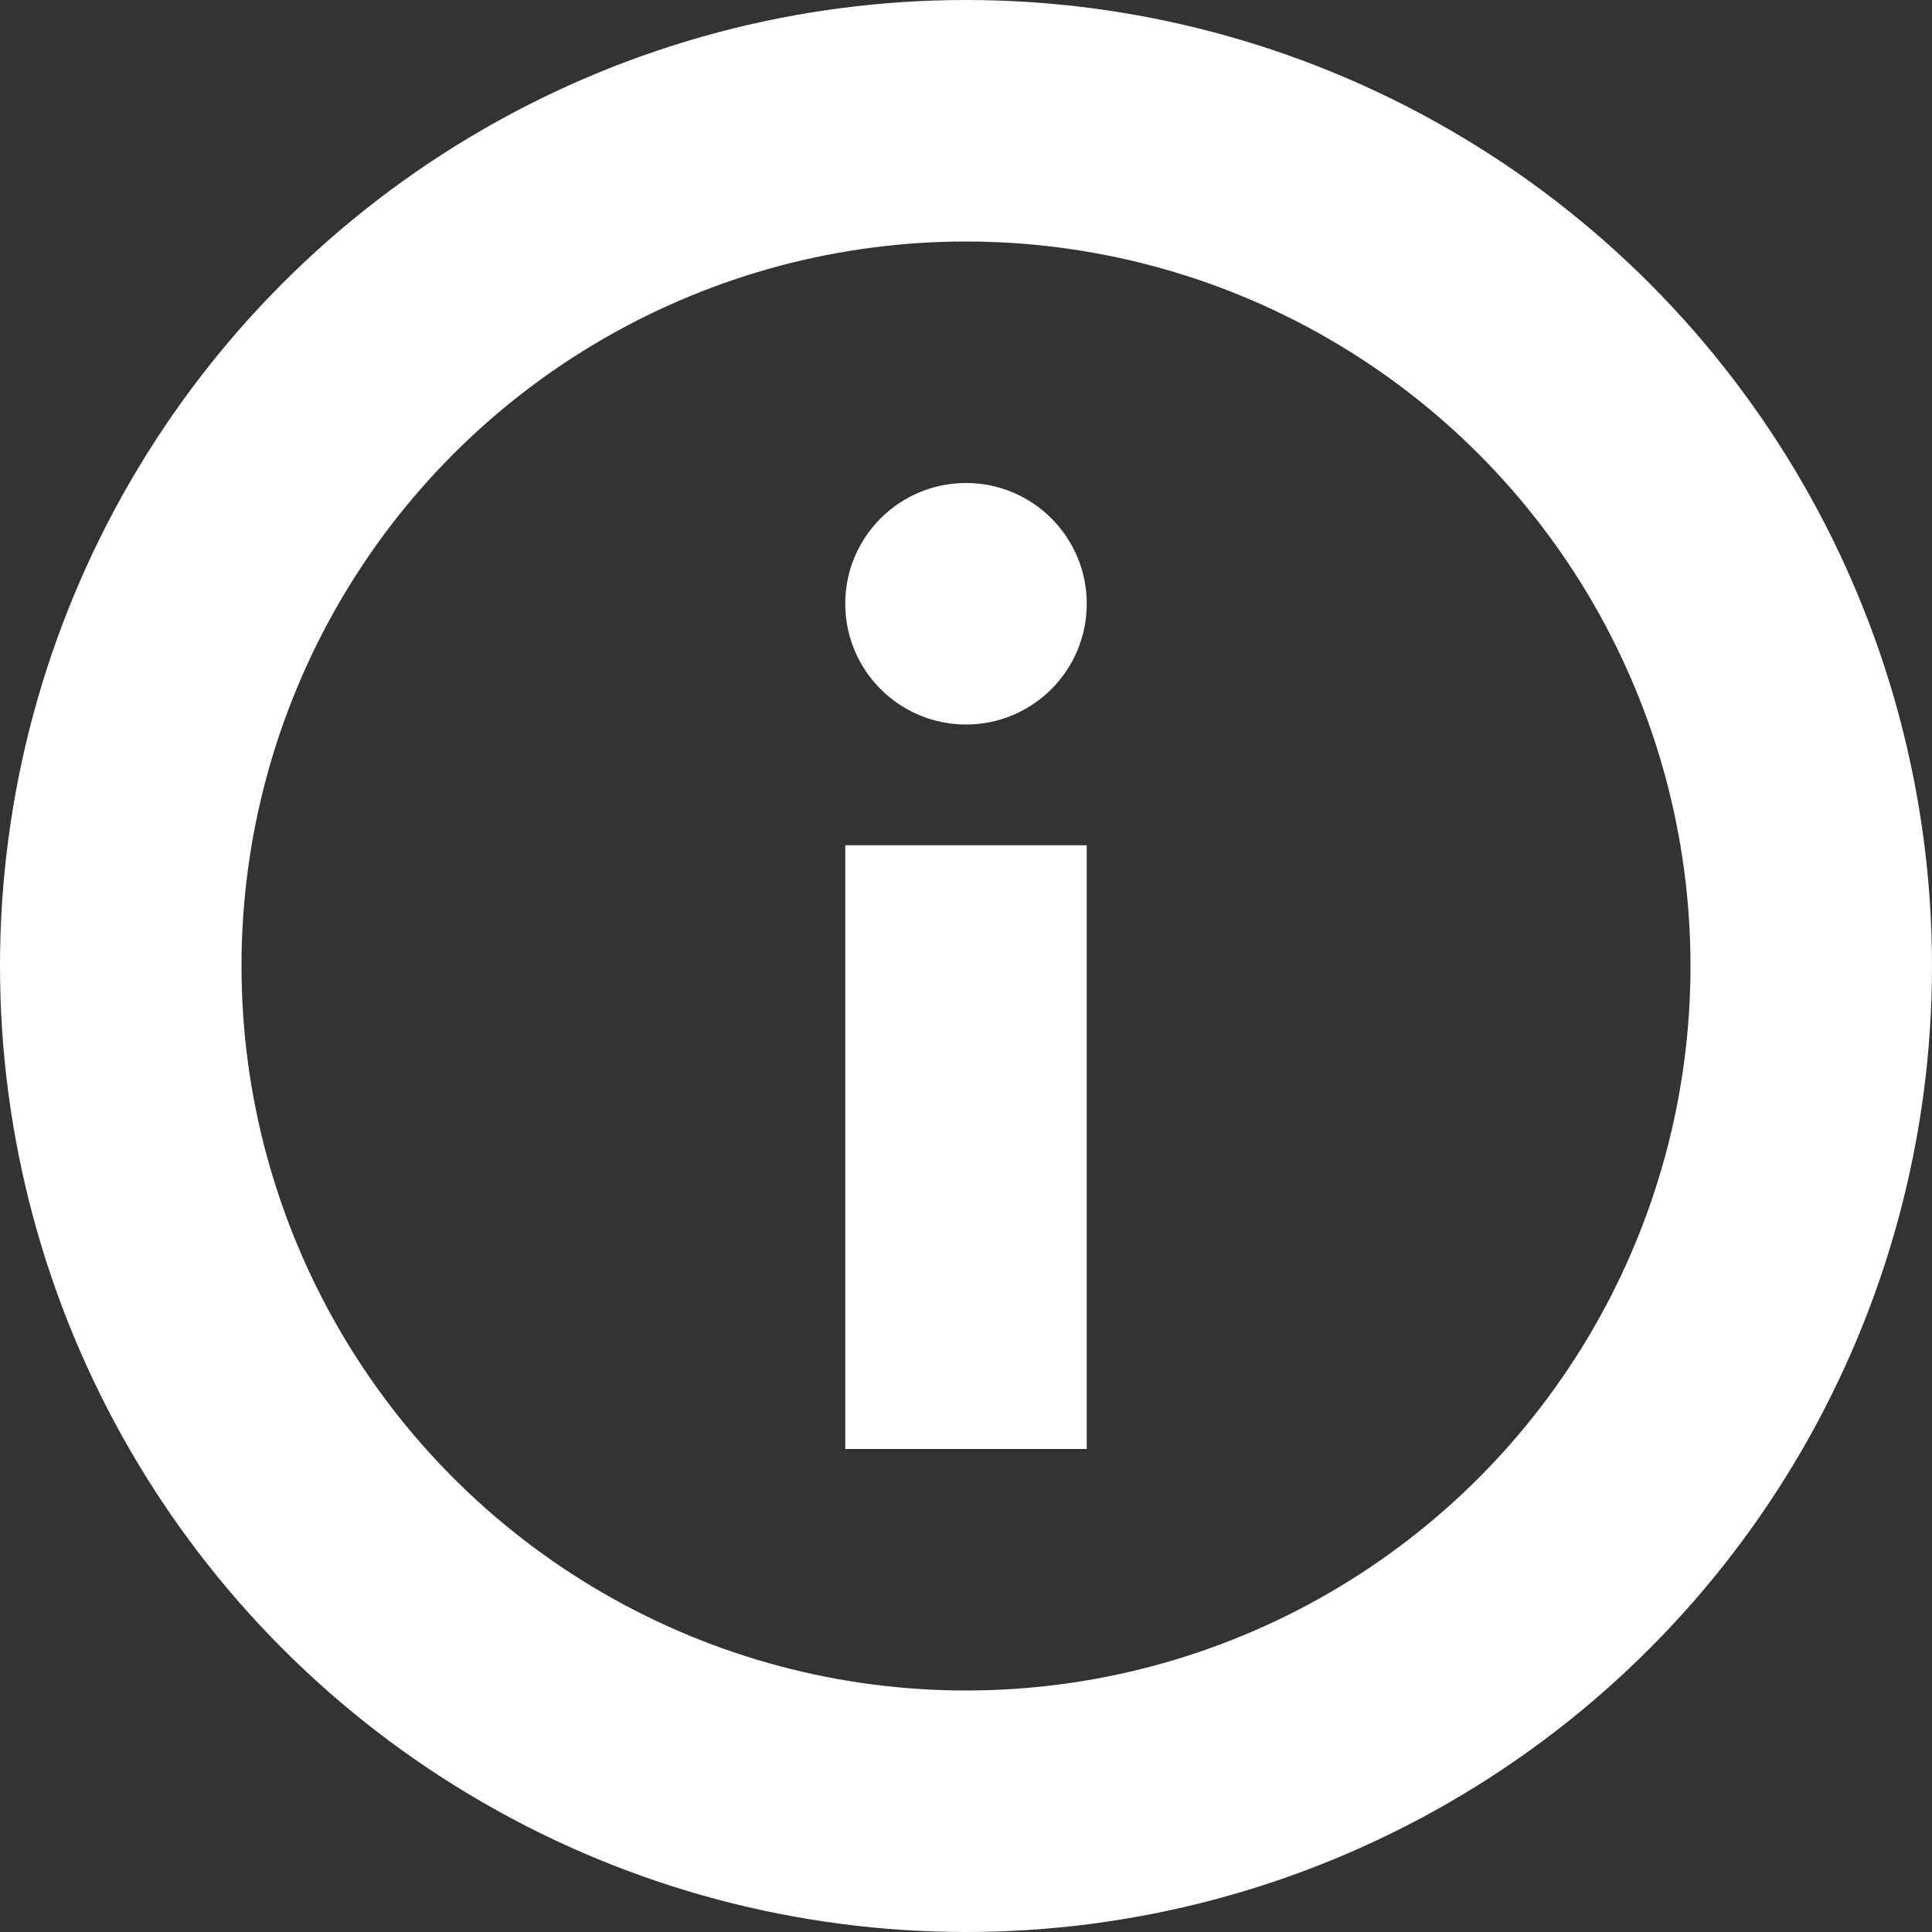 <svg width="16" height="16" viewBox="0 0 16 16" fill="none" xmlns="http://www.w3.org/2000/svg">
<rect x="0" y="0" width="16" height="16" fill="#333333" stroke="none"/>
<circle cx="8" cy="5" r="1" fill="white"/>
<rect x="7" y="7" width="2" height="5" fill="white"/>
<circle cx="8" cy="8" r="7" stroke="white" stroke-width="2"/>
</svg>
